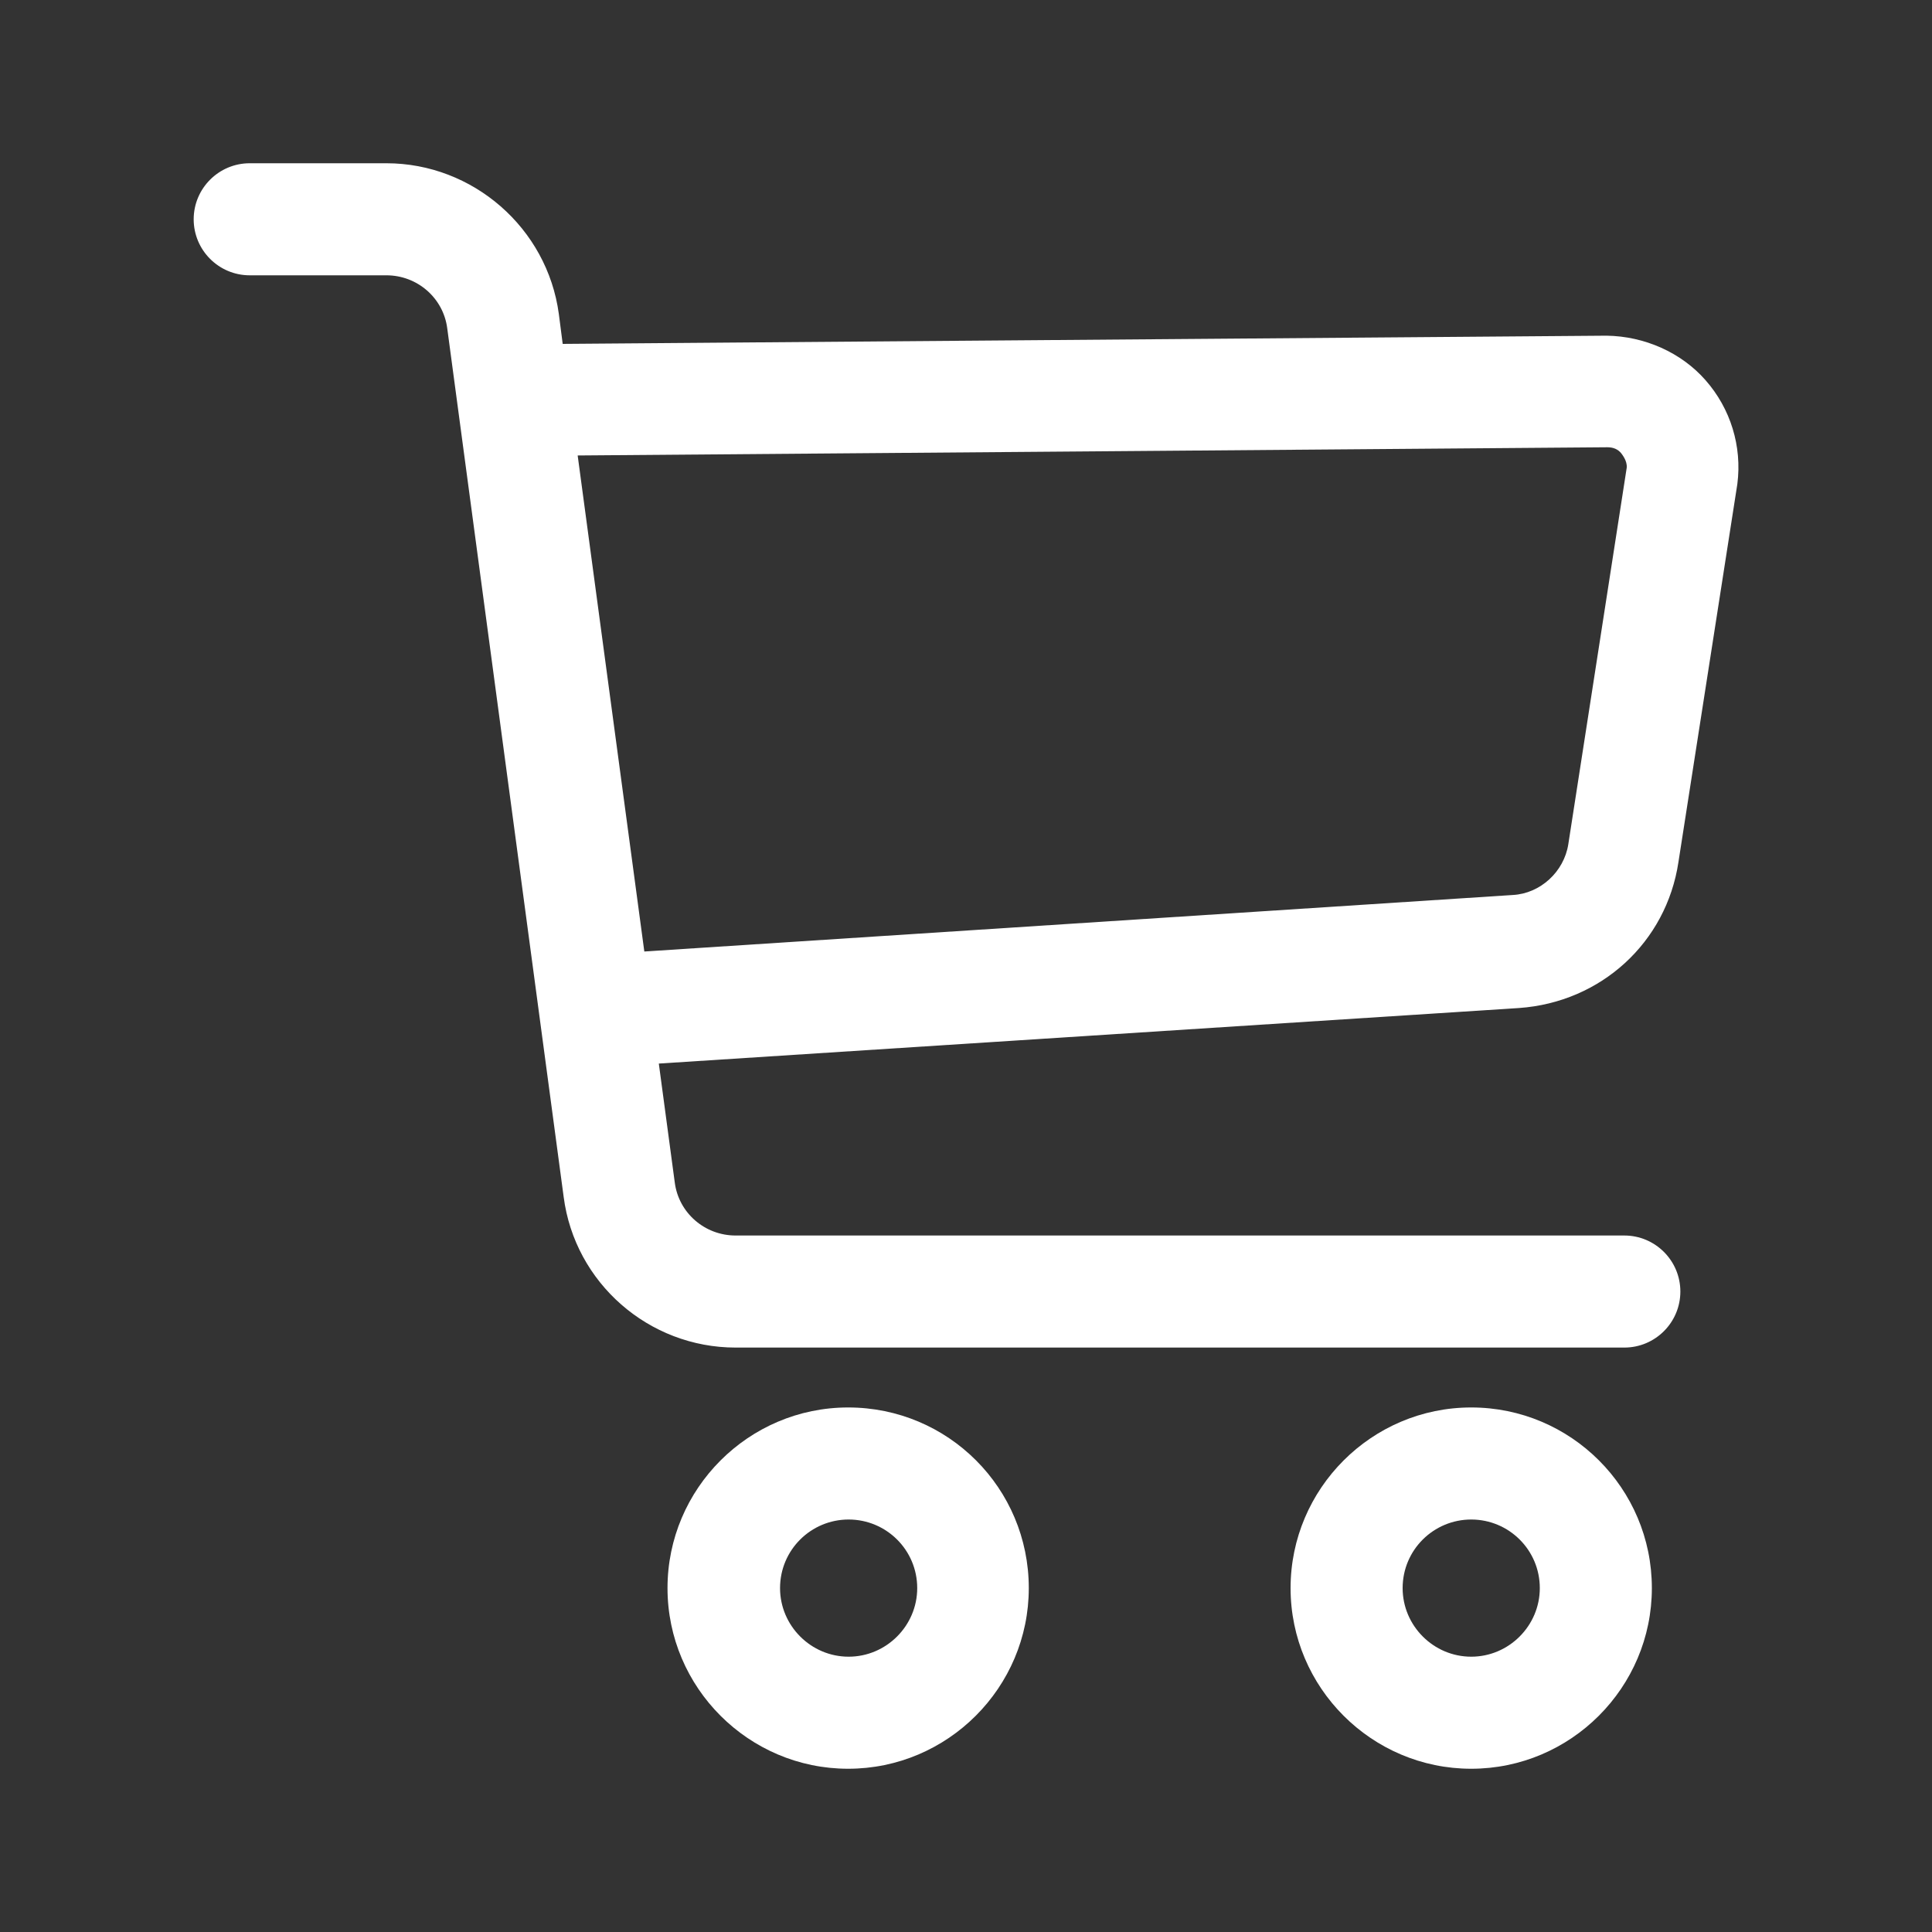 <?xml version="1.0" encoding="utf-8"?>
<!-- Generator: Adobe Illustrator 25.0.1, SVG Export Plug-In . SVG Version: 6.00 Build 0)  -->
<svg version="1.1" id="Livello_1" xmlns="http://www.w3.org/2000/svg" xmlns:xlink="http://www.w3.org/1999/xlink" x="0px" y="0px"
	 viewBox="0 0 40 40" style="enable-background:new 0 0 40 40;" xml:space="preserve">
<rect x="0" y="0" width="40" height="40" fill="#333333" stroke="none"/>
<style type="text/css">
	.st0{fill:#FFFFFF;}
</style>
<g>
	<path class="st0" d="M34.75,17.85l1.22-7.83c0.1-0.78-0.14-1.56-0.66-2.15c-0.5-0.57-1.26-0.91-2.05-0.92L11.65,7.12L11.57,6.5
		C11.33,4.72,9.79,3.38,8,3.38H5.17c-0.64,0-1.16,0.52-1.16,1.16c0,0.64,0.52,1.16,1.16,1.16H8c0.64,0,1.18,0.47,1.26,1.1
		l2.41,17.98c0.23,1.78,1.76,3.12,3.56,3.12h18.4c0.64,0,1.16-0.52,1.16-1.16s-0.52-1.16-1.16-1.16h-18.4
		c-0.64,0-1.18-0.47-1.26-1.1l-0.33-2.46l17.81-1.15C33.15,20.75,34.5,19.51,34.75,17.85z M33.68,9.68l-1.21,7.8
		c-0.09,0.57-0.58,1.02-1.15,1.05l-17.98,1.17L11.96,9.43l21.32-0.17c0.12,0,0.22,0.04,0.29,0.13C33.59,9.42,33.69,9.54,33.68,9.68z
		"/>
	<path class="st0" d="M17.56,29.14c-2.06,0-3.74,1.68-3.74,3.74c0,2.06,1.68,3.74,3.74,3.74s3.74-1.68,3.74-3.74
		C21.3,30.81,19.63,29.14,17.56,29.14z M18.99,32.88c0,0.78-0.64,1.42-1.42,1.42c-0.78,0-1.42-0.64-1.42-1.42
		c0-0.79,0.64-1.42,1.42-1.42C18.35,31.46,18.99,32.09,18.99,32.88z"/>
	<path class="st0" d="M30.46,29.14c-2.06,0-3.74,1.68-3.74,3.74c0,2.06,1.68,3.74,3.74,3.74c2.06,0,3.74-1.68,3.74-3.74
		C34.2,30.81,32.52,29.14,30.46,29.14z M31.88,32.88c0,0.78-0.64,1.42-1.42,1.42c-0.78,0-1.42-0.64-1.42-1.42
		c0-0.79,0.64-1.42,1.42-1.42C31.24,31.46,31.88,32.09,31.88,32.88z"/>
</g>
</svg>
